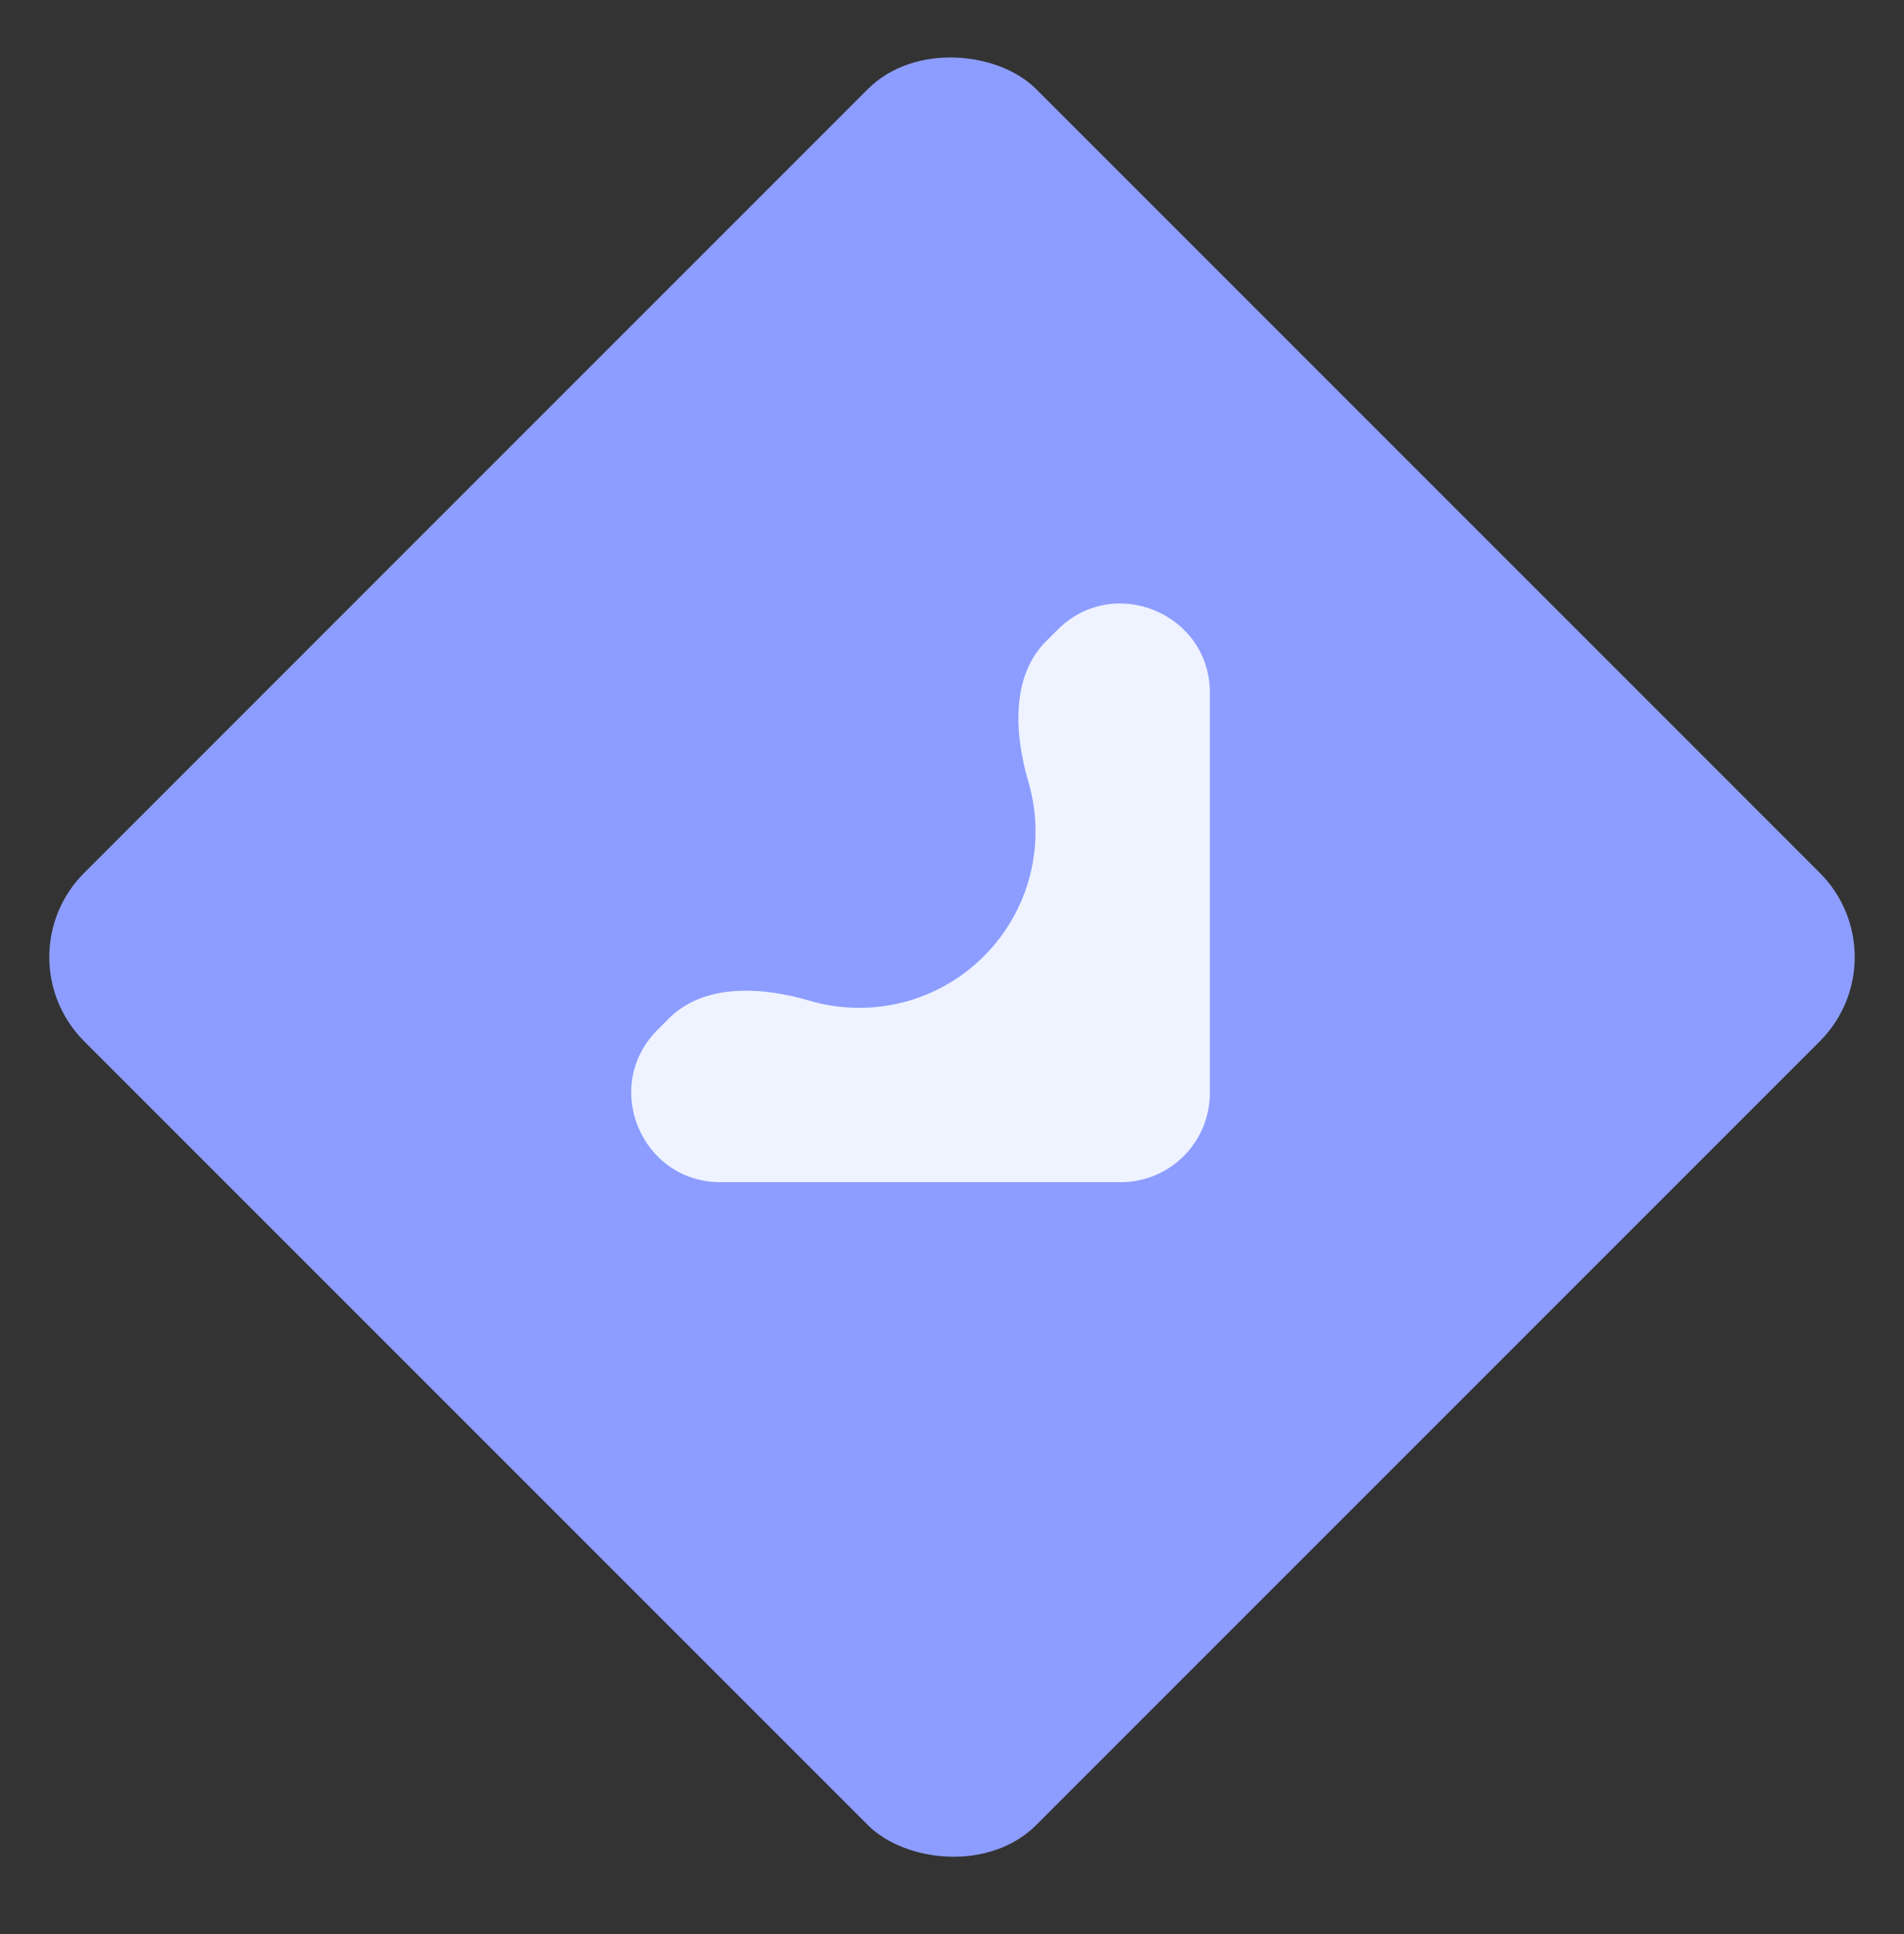 <svg width="64" height="65" viewBox="0 0 64 65" fill="none" xmlns="http://www.w3.org/2000/svg">
<rect x="0" y="0" width="64" height="65" fill="#333333" stroke="none"/>
<rect y="32.166" width="45.255" height="45.255" rx="4" transform="rotate(-45 0 32.166)" fill="#8C9DFF"/>
<path fill-rule="evenodd" clip-rule="evenodd" d="M34.568 26.278C34.096 24.672 33.98 22.733 35.163 21.549L35.547 21.166C37.437 19.276 40.668 20.615 40.668 23.287L40.668 36.732C40.668 38.389 39.325 39.732 37.668 39.732L24.223 39.732C21.55 39.732 20.212 36.501 22.102 34.611L22.485 34.227C23.669 33.044 25.608 33.16 27.214 33.632C27.744 33.788 28.305 33.871 28.885 33.871C32.155 33.871 34.807 31.22 34.807 27.949C34.807 27.369 34.723 26.808 34.568 26.278Z" fill="#EFF2FF"/>
</svg>
